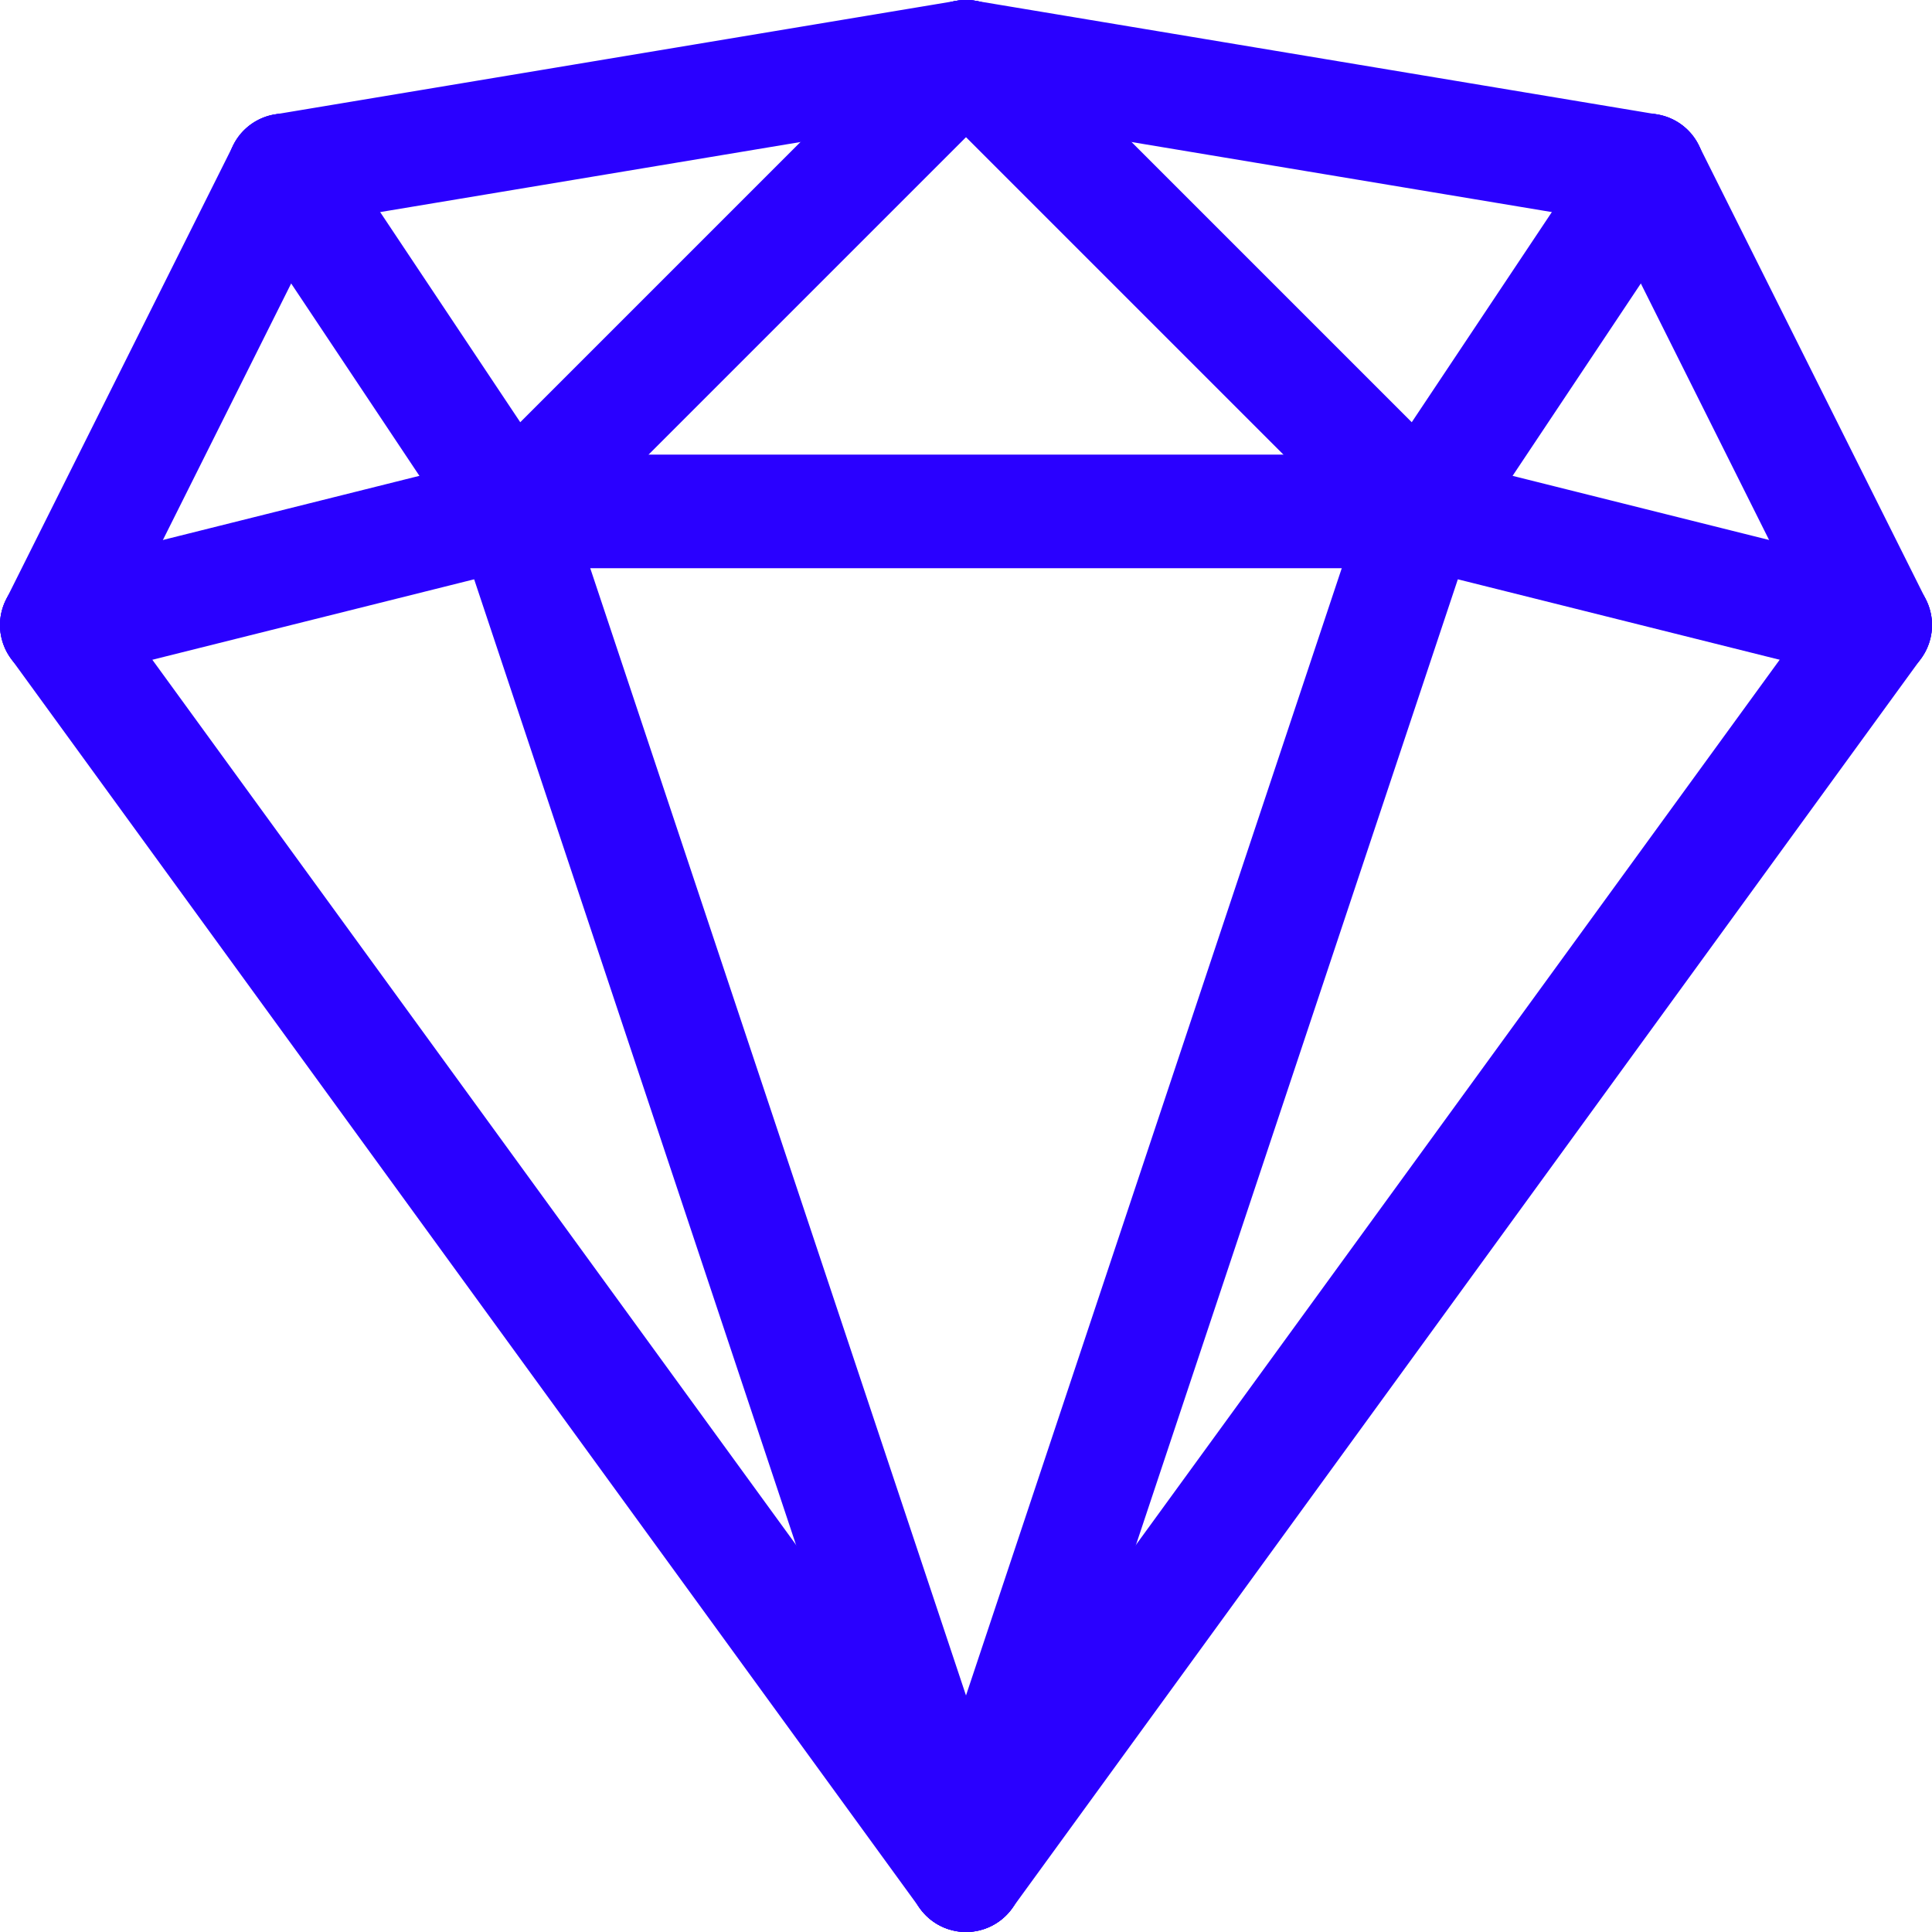 <?xml version="1.0" encoding="UTF-8"?><svg id="uuid-1d798fb6-cb3d-4a0d-b989-29f472fbd509" xmlns="http://www.w3.org/2000/svg" viewBox="0 0 850.012 850.011"><g id="uuid-6f2dbef0-591c-4a31-baad-9c65ae44f619"><g id="uuid-14f5c6d3-9d44-476c-93bd-0daa86d785b8"><path d="M425.01,850.011c-2.621,0-5.286-.415-7.909-1.29-13.099-4.366-20.178-18.523-15.812-31.622l200-600c4.366-13.098,18.527-20.181,31.622-15.812,13.099,4.366,20.178,18.523,15.812,31.622l-200,600c-3.491,10.476-13.246,17.102-23.713,17.102Z" fill="#2a00ff" stroke-width="0"/><path d="M425.002,850.011c-10.468,0-20.221-6.625-23.713-17.102L201.289,232.909c-4.366-13.099,2.713-27.256,15.812-31.622,13.098-4.367,27.257,2.712,31.622,15.812l200,600c4.366,13.099-2.713,27.256-15.812,31.622-2.622.874-5.289,1.29-7.909,1.29Z" fill="#2a00ff" stroke-width="0"/><path d="M24.988,300.01c-11.203,0-21.395-7.582-24.235-18.942-3.349-13.395,4.796-26.969,18.19-30.317l200-50c13.401-3.349,26.969,4.797,30.317,18.19,3.349,13.395-4.796,26.969-18.19,30.317l-200,50c-2.035.509-4.076.752-6.082.752Z" fill="#2a00ff" stroke-width="0"/><path d="M825.025,300.01c-2.007,0-4.046-.243-6.082-.752l-200-50c-13.395-3.349-21.539-16.923-18.19-30.317s16.917-21.541,30.317-18.19l200,50c13.395,3.349,21.539,16.923,18.19,30.317-2.84,11.359-13.033,18.942-24.235,18.942Z" fill="#2a00ff" stroke-width="0"/><path d="M625.006,250.004H225.006c-13.807,0-25-11.193-25-25s11.193-25,25-25h400c13.807,0,25,11.193,25,25s-11.193,25-25,25Z" fill="#2a00ff" stroke-width="0"/><path d="M425.027,850.006c-7.728,0-15.347-3.57-20.239-10.298L4.787,289.708c-8.12-11.166-5.652-26.802,5.515-34.923,11.165-8.12,26.802-5.652,34.923,5.515l400,550c8.12,11.166,5.652,26.802-5.515,34.923-4.439,3.228-9.585,4.783-14.684,4.783Z" fill="#2a00ff" stroke-width="0"/><path d="M424.986,850.006c-5.1,0-10.244-1.555-14.684-4.783-11.167-8.121-13.635-23.757-5.515-34.923l400-550c8.121-11.166,23.758-13.635,34.923-5.515,11.167,8.121,13.635,23.757,5.515,34.923l-400,550c-4.893,6.727-12.513,10.298-20.239,10.298Z" fill="#2a00ff" stroke-width="0"/><path d="M725.037,100.008c-1.365,0-2.749-.112-4.141-.344l-300-50c-13.619-2.271-22.819-15.15-20.55-28.77,2.271-13.618,15.152-22.814,28.77-20.55l300,50c13.619,2.271,22.819,15.15,20.55,28.77-2.038,12.227-12.63,20.894-24.63,20.894Z" fill="#2a00ff" stroke-width="0"/><path d="M124.976,100.008c-12.001,0-22.592-8.665-24.63-20.894-2.269-13.62,6.931-26.5,20.55-28.77L420.896.344c13.613-2.269,26.501,6.93,28.77,20.55s-6.931,26.5-20.55,28.77l-300,50c-1.391.231-2.775.344-4.141.344Z" fill="#2a00ff" stroke-width="0"/><path d="M825.026,300.01c-9.171,0-18-5.064-22.38-13.825l-100-200c-6.175-12.35-1.17-27.366,11.18-33.541,12.35-6.177,27.367-1.17,33.541,11.18l100,200c6.175,12.35,1.17,27.366-11.18,33.541-3.589,1.795-7.404,2.646-11.161,2.646Z" fill="#2a00ff" stroke-width="0"/><path d="M624.983,250.007c-4.765,0-9.582-1.36-13.844-4.202-11.488-7.658-14.593-23.18-6.934-34.668l100-150c7.657-11.487,23.18-14.595,34.668-6.934,11.488,7.658,14.593,23.18,6.934,34.668l-100,150c-4.816,7.226-12.745,11.136-20.824,11.136Z" fill="#2a00ff" stroke-width="0"/><path d="M625.006,250.004c-6.398,0-12.796-2.44-17.678-7.322L407.329,42.682c-9.763-9.764-9.763-25.592,0-35.355,9.764-9.764,25.592-9.764,35.355,0l200,200c9.763,9.764,9.763,25.592,0,35.355-4.882,4.882-11.279,7.322-17.678,7.322Z" fill="#2a00ff" stroke-width="0"/><path d="M225.006,250.004c-6.398,0-12.796-2.44-17.678-7.322-9.763-9.764-9.763-25.592,0-35.355L407.329,7.326c9.764-9.764,25.592-9.764,35.355,0,9.763,9.764,9.763,25.592,0,35.355l-200,200c-4.882,4.882-11.279,7.322-17.678,7.322Z" fill="#2a00ff" stroke-width="0"/><path d="M225.03,250.007c-8.079,0-16.007-3.909-20.824-11.136L104.205,88.871c-7.659-11.488-4.555-27.01,6.934-34.668,11.488-7.661,27.01-4.555,34.668,6.934l100,150c7.659,11.488,4.555,27.01-6.934,34.668-4.262,2.842-9.079,4.202-13.844,4.202Z" fill="#2a00ff" stroke-width="0"/><path d="M24.987,300.01c-3.757,0-7.571-.851-11.161-2.646-12.35-6.175-17.355-21.191-11.18-33.541L102.646,63.823c6.174-12.349,21.189-17.356,33.541-11.18,12.35,6.175,17.355,21.191,11.18,33.541l-100,200c-4.38,8.76-13.209,13.825-22.38,13.825Z" fill="#2a00ff" stroke-width="0"/></g></g></svg>